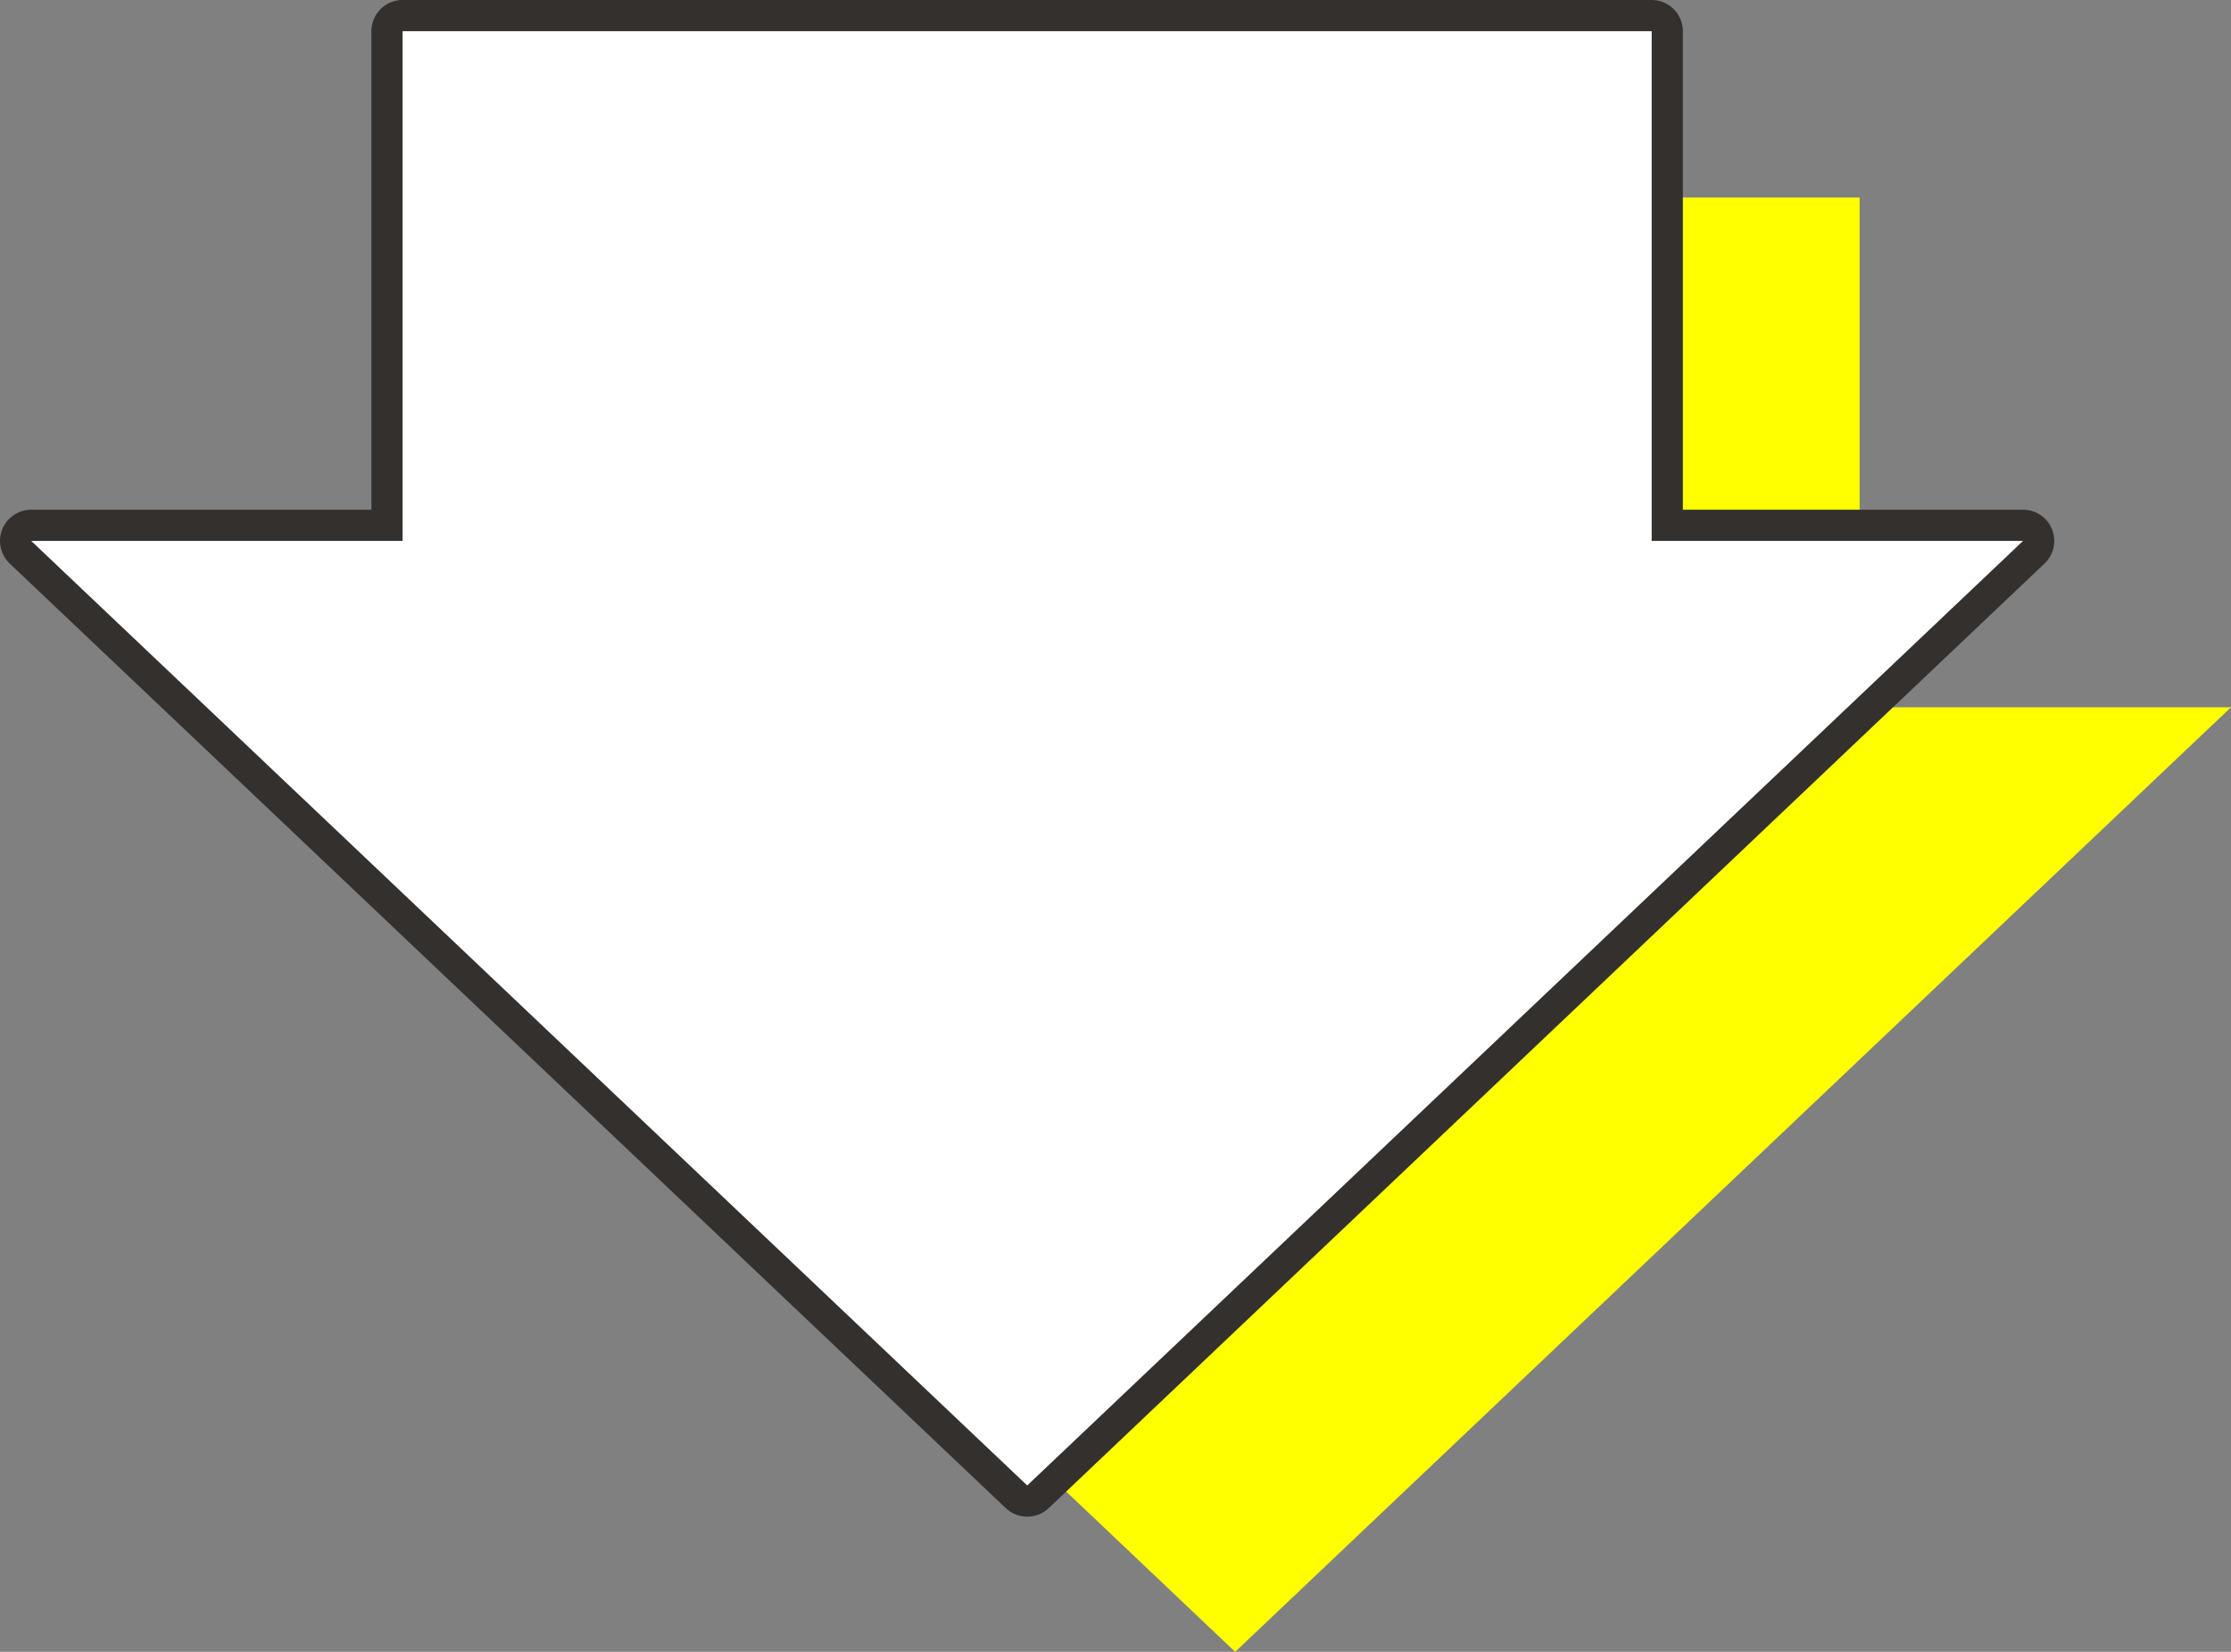 <?xml version="1.0" encoding="UTF-8"?>
<svg id="_レイヤー_2" data-name="レイヤー 2" xmlns="http://www.w3.org/2000/svg" viewBox="0 0 107.29 79.43">
  <rect x="0" y="0" width="107.29" height="79.43" fill="#808080" stroke="none"/>
  <defs>
    <style>
      .cls-1 {
        fill: #fff;
      }

      .cls-2 {
        fill: #ff0;
      }

      .cls-3 {
        fill: none;
        stroke: #33302e;
        stroke-linecap: round;
        stroke-linejoin: round;
        stroke-width: 3px;
      }
    </style>
  </defs>
  <g id="contents">
    <g>
      <polygon class="cls-2" points="89.43 34.01 89.43 9.5 29.36 9.5 29.36 34.01 11.5 34.01 59.4 79.43 107.29 34.01 89.43 34.01"/>
      <polygon class="cls-3" points="79.43 26.01 79.43 1.5 19.36 1.5 19.36 26.01 1.5 26.01 49.4 71.43 97.29 26.01 79.43 26.01"/>
      <polygon class="cls-1" points="79.43 26.01 79.43 1.5 19.36 1.5 19.36 26.01 1.5 26.01 49.4 71.43 97.29 26.01 79.43 26.01"/>
    </g>
  </g>
</svg>
